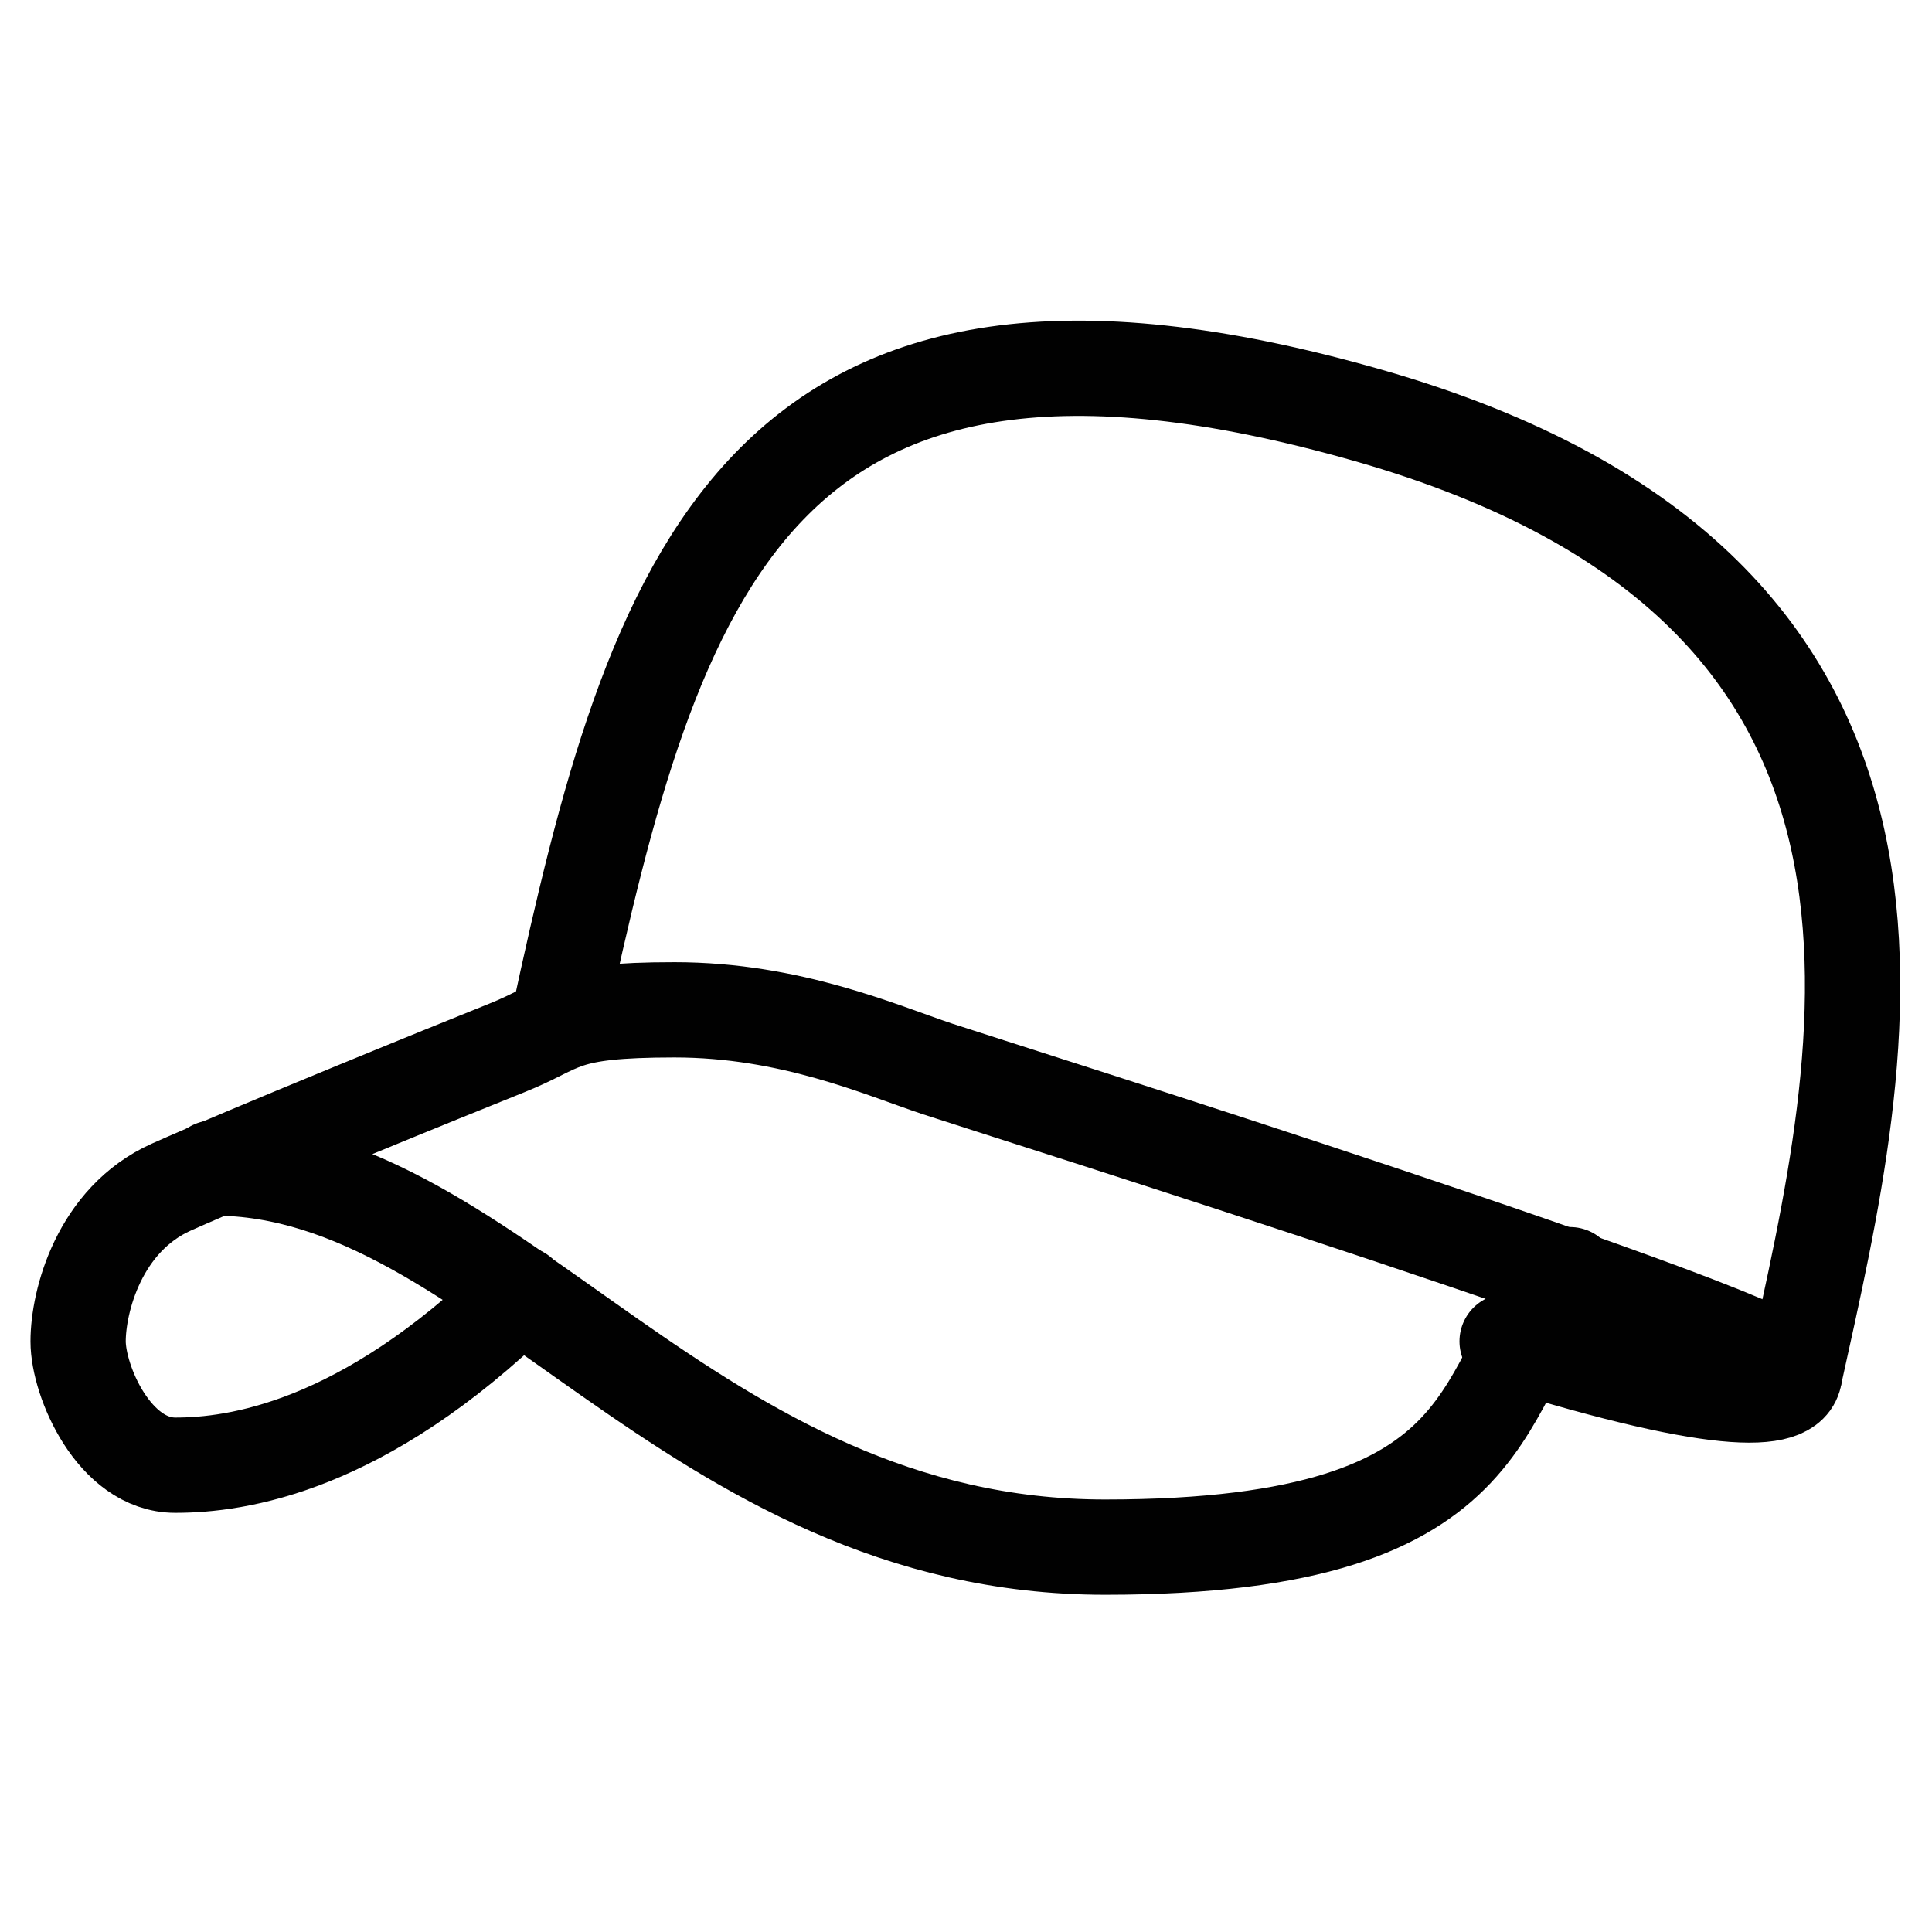 <svg viewBox="0 0 101.4 101.4" version="1.1" xmlns="http://www.w3.org/2000/svg" data-name="Layer 1" id="Layer_1">
  <defs>
    <style>
      .cls-1 {
        fill: none;
        stroke: #010101;
        stroke-linecap: round;
        stroke-linejoin: round;
        stroke-width: 5px;
      }
    </style>
  </defs>
  <path d="M94.2,72.1c3.7-16.8,9.8-41.1-22.4-50.3s-37.5,8.6-42.5,31.8" class="cls-1"></path>
  <path d="M27.3,67.9c-8.3,8.1-14.9,9-18.1,9s-5.1-4.4-5.1-6.5,1.1-6.4,4.9-8.1,14.6-6.1,17.6-7.3,2.7-2,8.8-2,10.8,2.1,13.8,3.1,45,14.2,45,15.9-3.5,2-15.1-1.6" class="cls-1"></path>
  <path d="M11.2,61.3c14.9,0,25,19.9,46.8,19.9s19.2-8.8,24.4-14.3" class="cls-1"></path>
</svg>